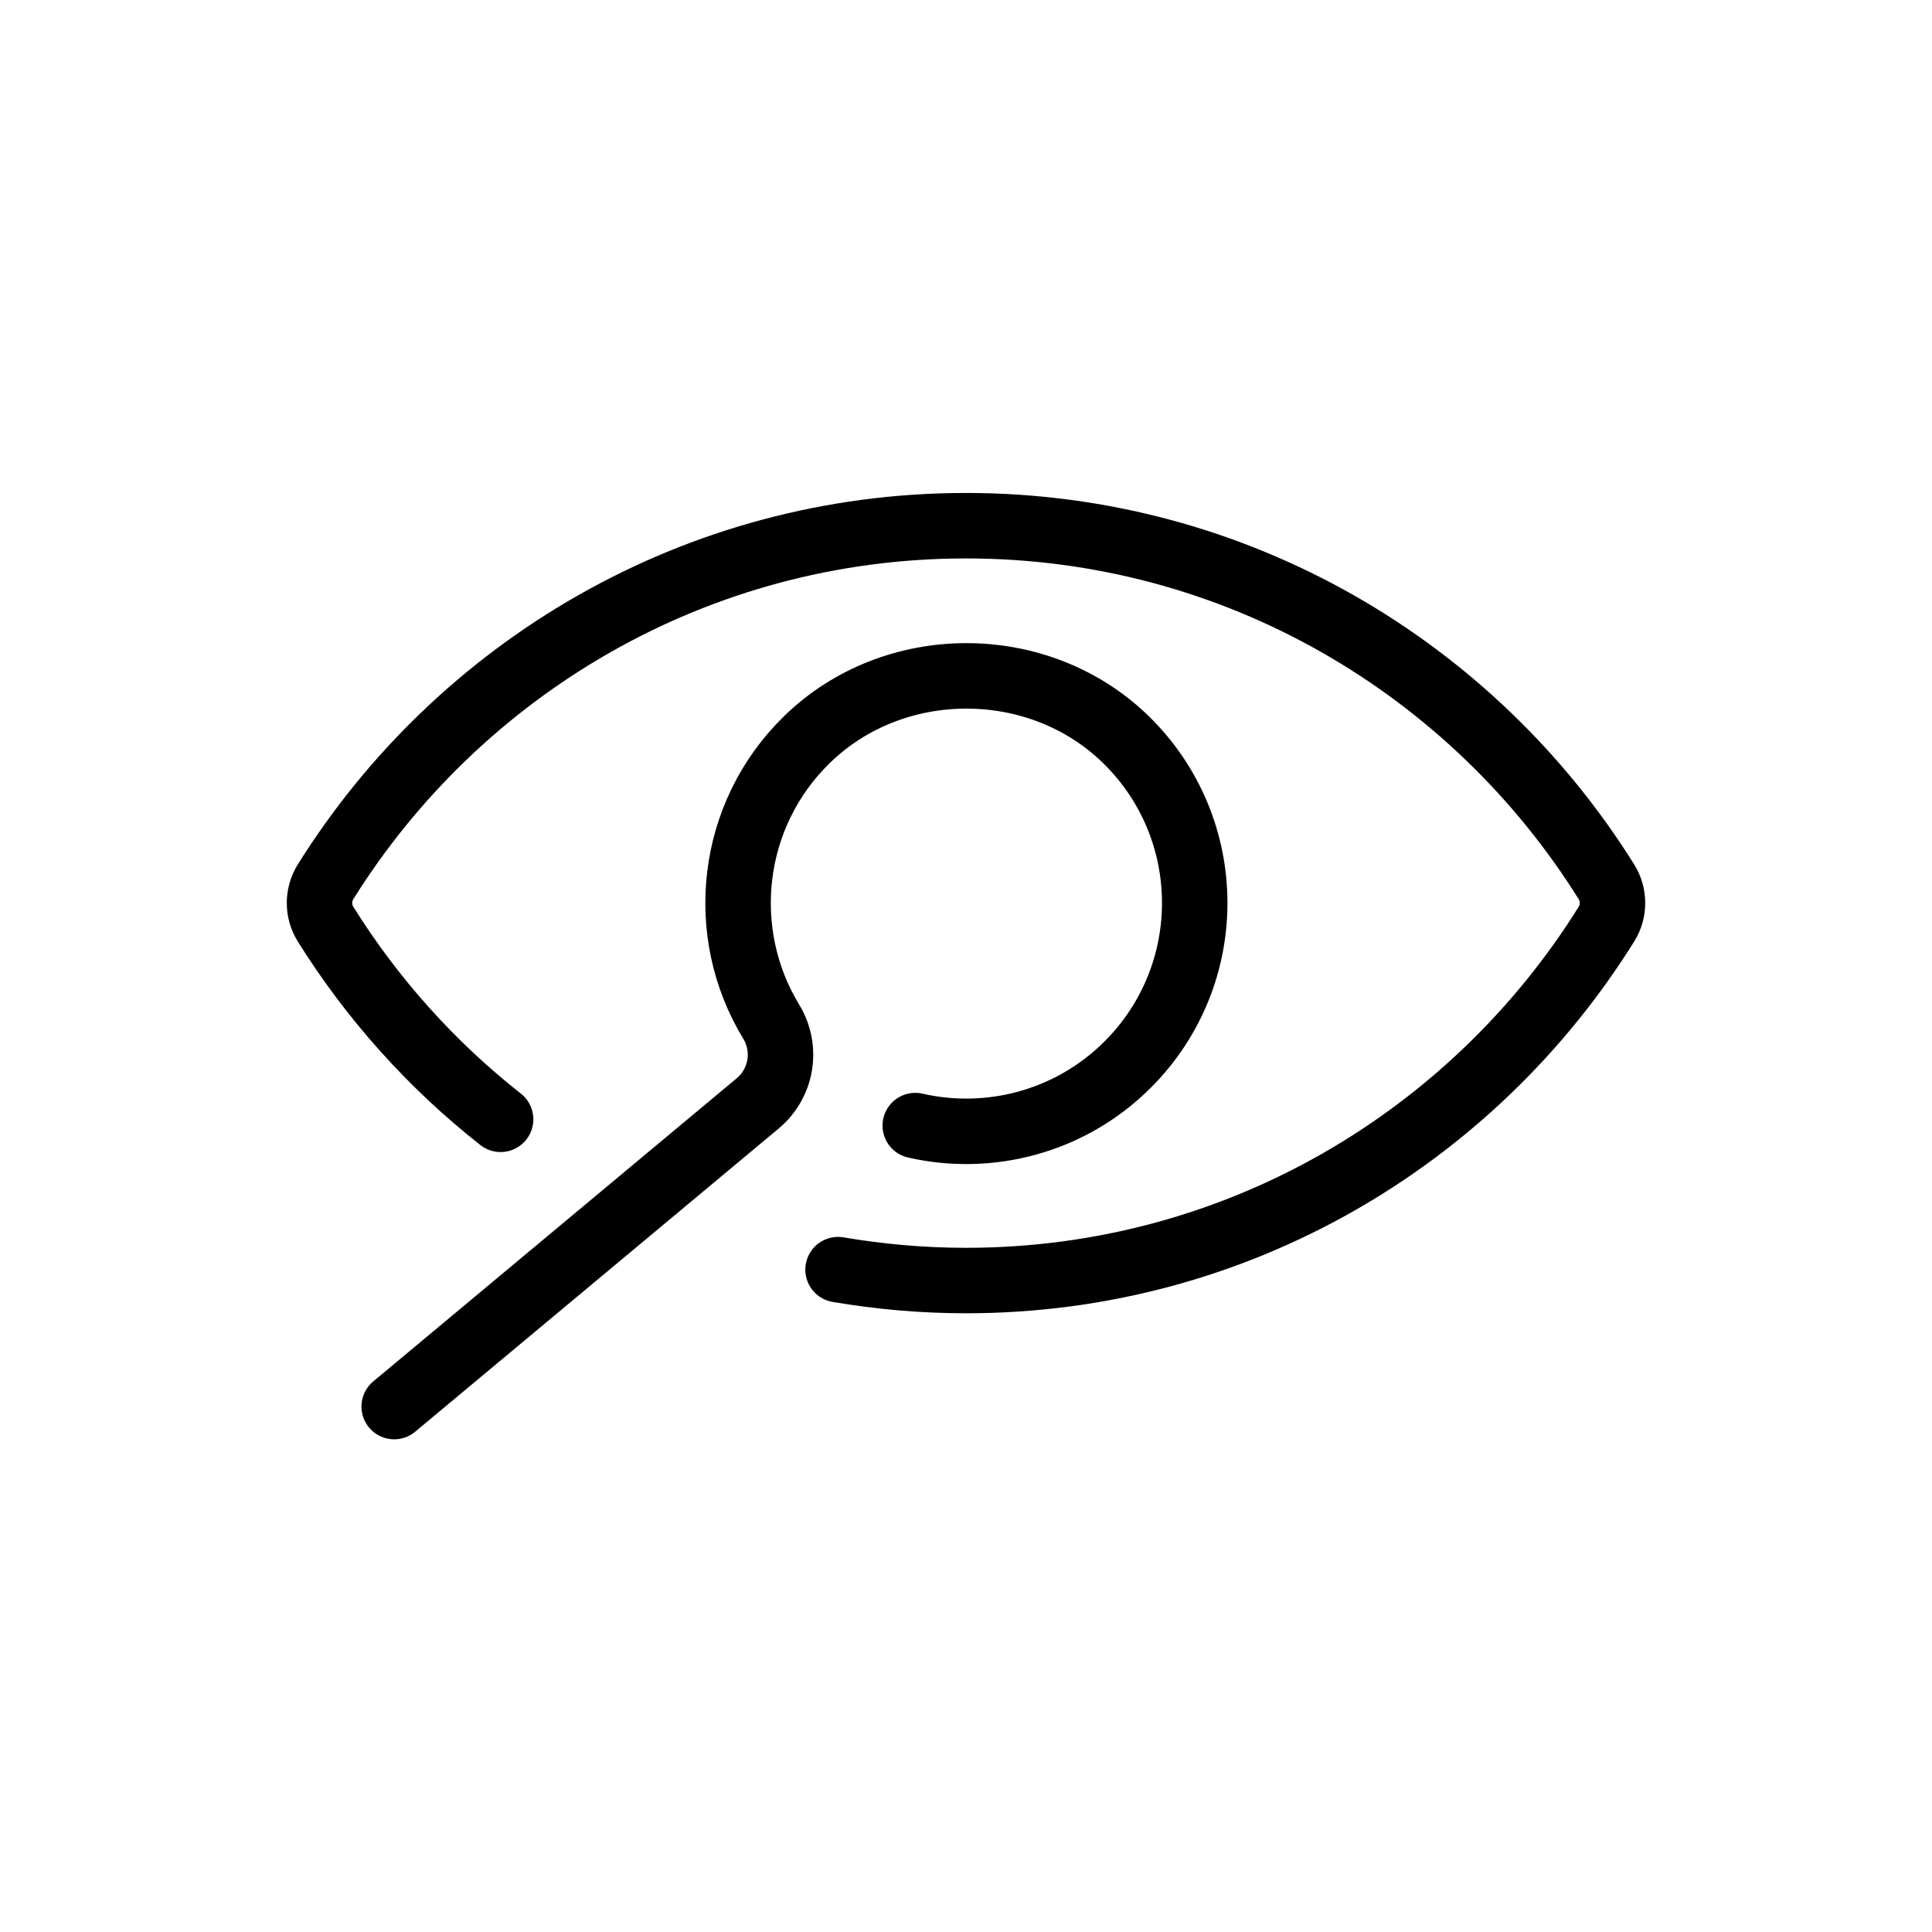 <?xml version="1.0" encoding="utf-8"?>
<!-- Generator: Adobe Illustrator 23.0.3, SVG Export Plug-In . SVG Version: 6.00 Build 0)  -->
<!DOCTYPE svg PUBLIC "-//W3C//DTD SVG 1.1//EN" "http://www.w3.org/Graphics/SVG/1.1/DTD/svg11.dtd">
<svg version="1.1" xmlns:x="http://ns.adobe.com/Extensibility/1.0/" xmlns:i="http://ns.adobe.com/AdobeIllustrator/10.0/" xmlns:graph="http://ns.adobe.com/Graphs/1.0/" xmlns="http://www.w3.org/2000/svg" xmlns:xlink="http://www.w3.org/1999/xlink" x="0px" y="0px" viewBox="0 0 708.2 708.2" style="enable-background:new 0 0 708.2 708.2;" xml:space="preserve">
  <style type="text/css">
	.st0{fill:none;stroke:currentColor;stroke-width:24;stroke-linecap:round;stroke-linejoin:round;}
	.st1{display:none;}
</style>
  <switch>
    <g>
      <g id="ICONS">
        <g>
          <path class="st0" d="M183.5,410.3c-25.3-19.9-47.1-44.2-64.2-71.6c-2.9-4.7-2.9-10.7,0-15.4C168.2,245,255,192.7,354.1,192.7
					S540,245,588.9,323.3c2.9,4.7,2.9,10.7,0,15.4C540,417.1,453.3,469.4,354.1,469.4c-16,0-31.6-1.4-46.9-4" />
          <path class="st0" d="M144.5,515.6l133.2-111.1c8.9-7.4,11-20.1,5-30c-19.8-32.5-15.4-75.7,13.2-103.5c31.9-31,84.8-31,116.7,0
					c33.5,32.6,33.8,86.2,0.8,119.2c-21.1,21.1-50.8,28.6-77.9,22.4" />
        </g>
      </g>
      <g id="NAMES" class="st1"></g>
    </g>
  </switch>
</svg>